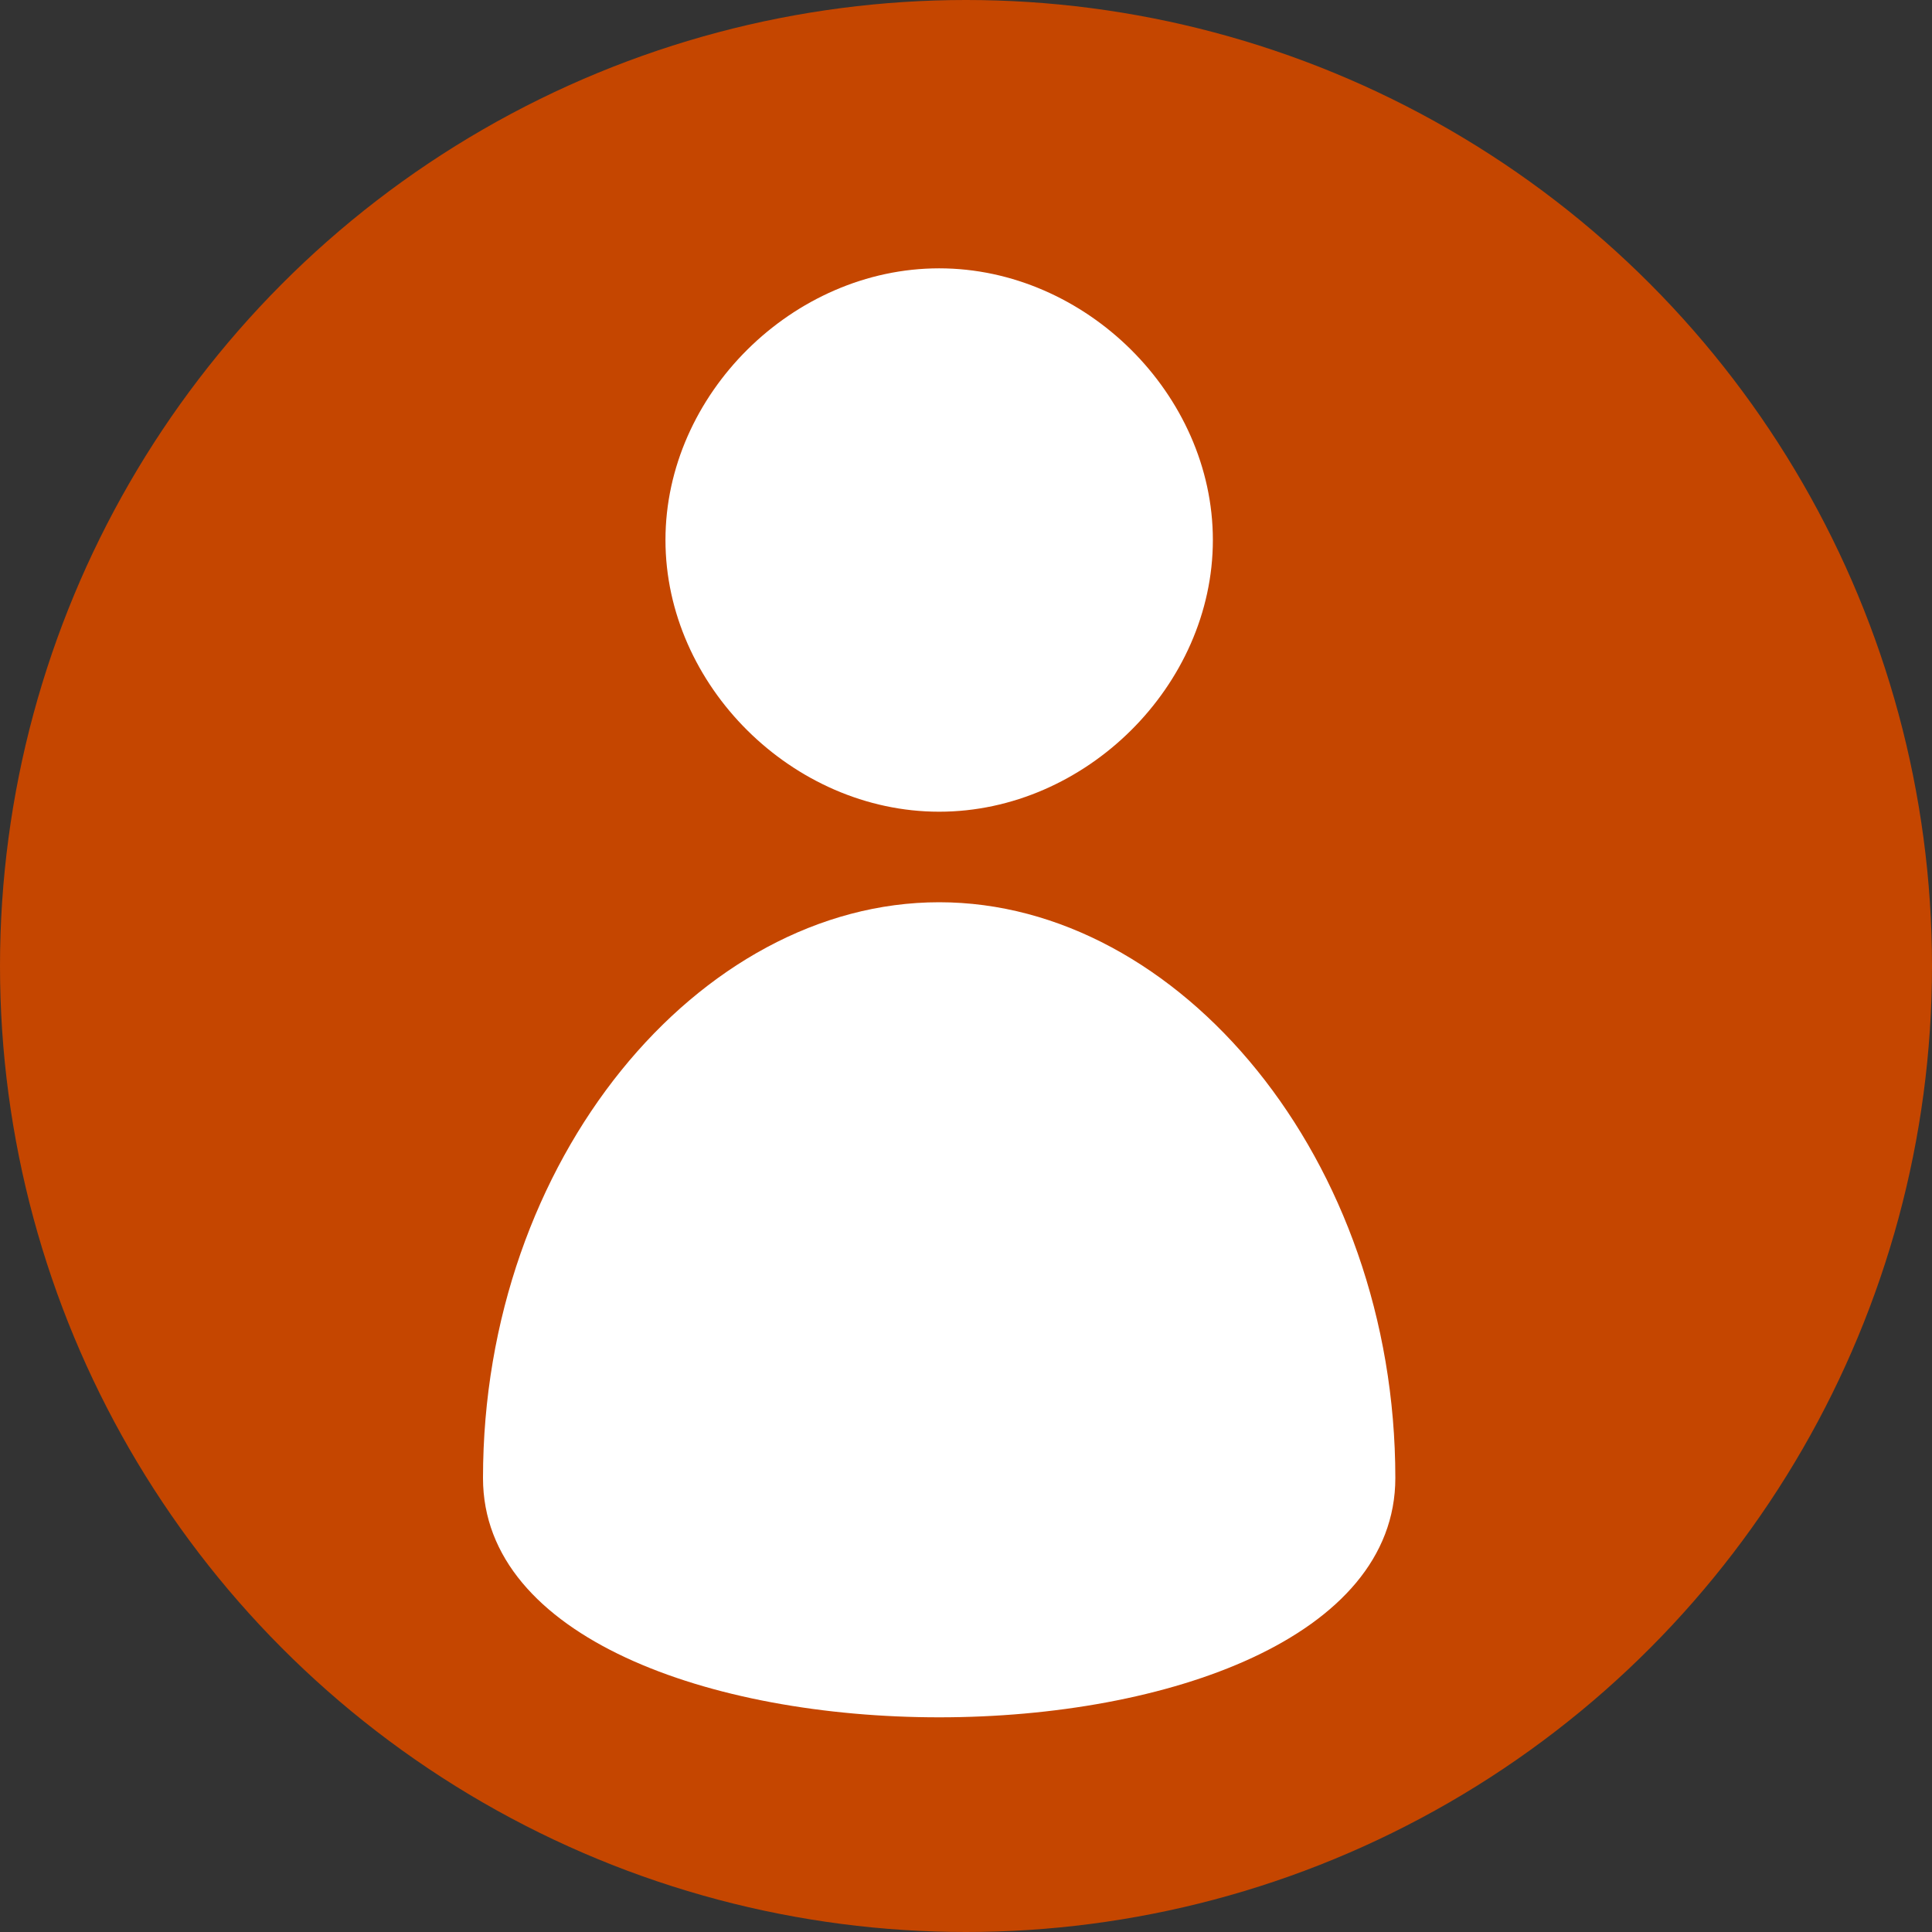 <svg width="36" height="36" viewBox="0 0 36 36" fill="none" xmlns="http://www.w3.org/2000/svg">
<rect x="0" y="0" width="36" height="36" fill="#333333" stroke="none"/>
<circle cx="18" cy="18" r="18" fill="#C54600"/>
<path d="M22.6 10.062C22.6 7.352 20.23 5 17.5 5C14.77 5 12.4 7.352 12.4 10.062C12.4 12.773 14.77 15.125 17.5 15.125C20.23 15.125 22.6 12.773 22.6 10.062ZM17.5 16.812C13.032 16.812 9 21.596 9 27.541C9 33.486 26 33.486 26 27.541C26 21.596 21.968 16.812 17.5 16.812Z" fill="white"/>
</svg>

